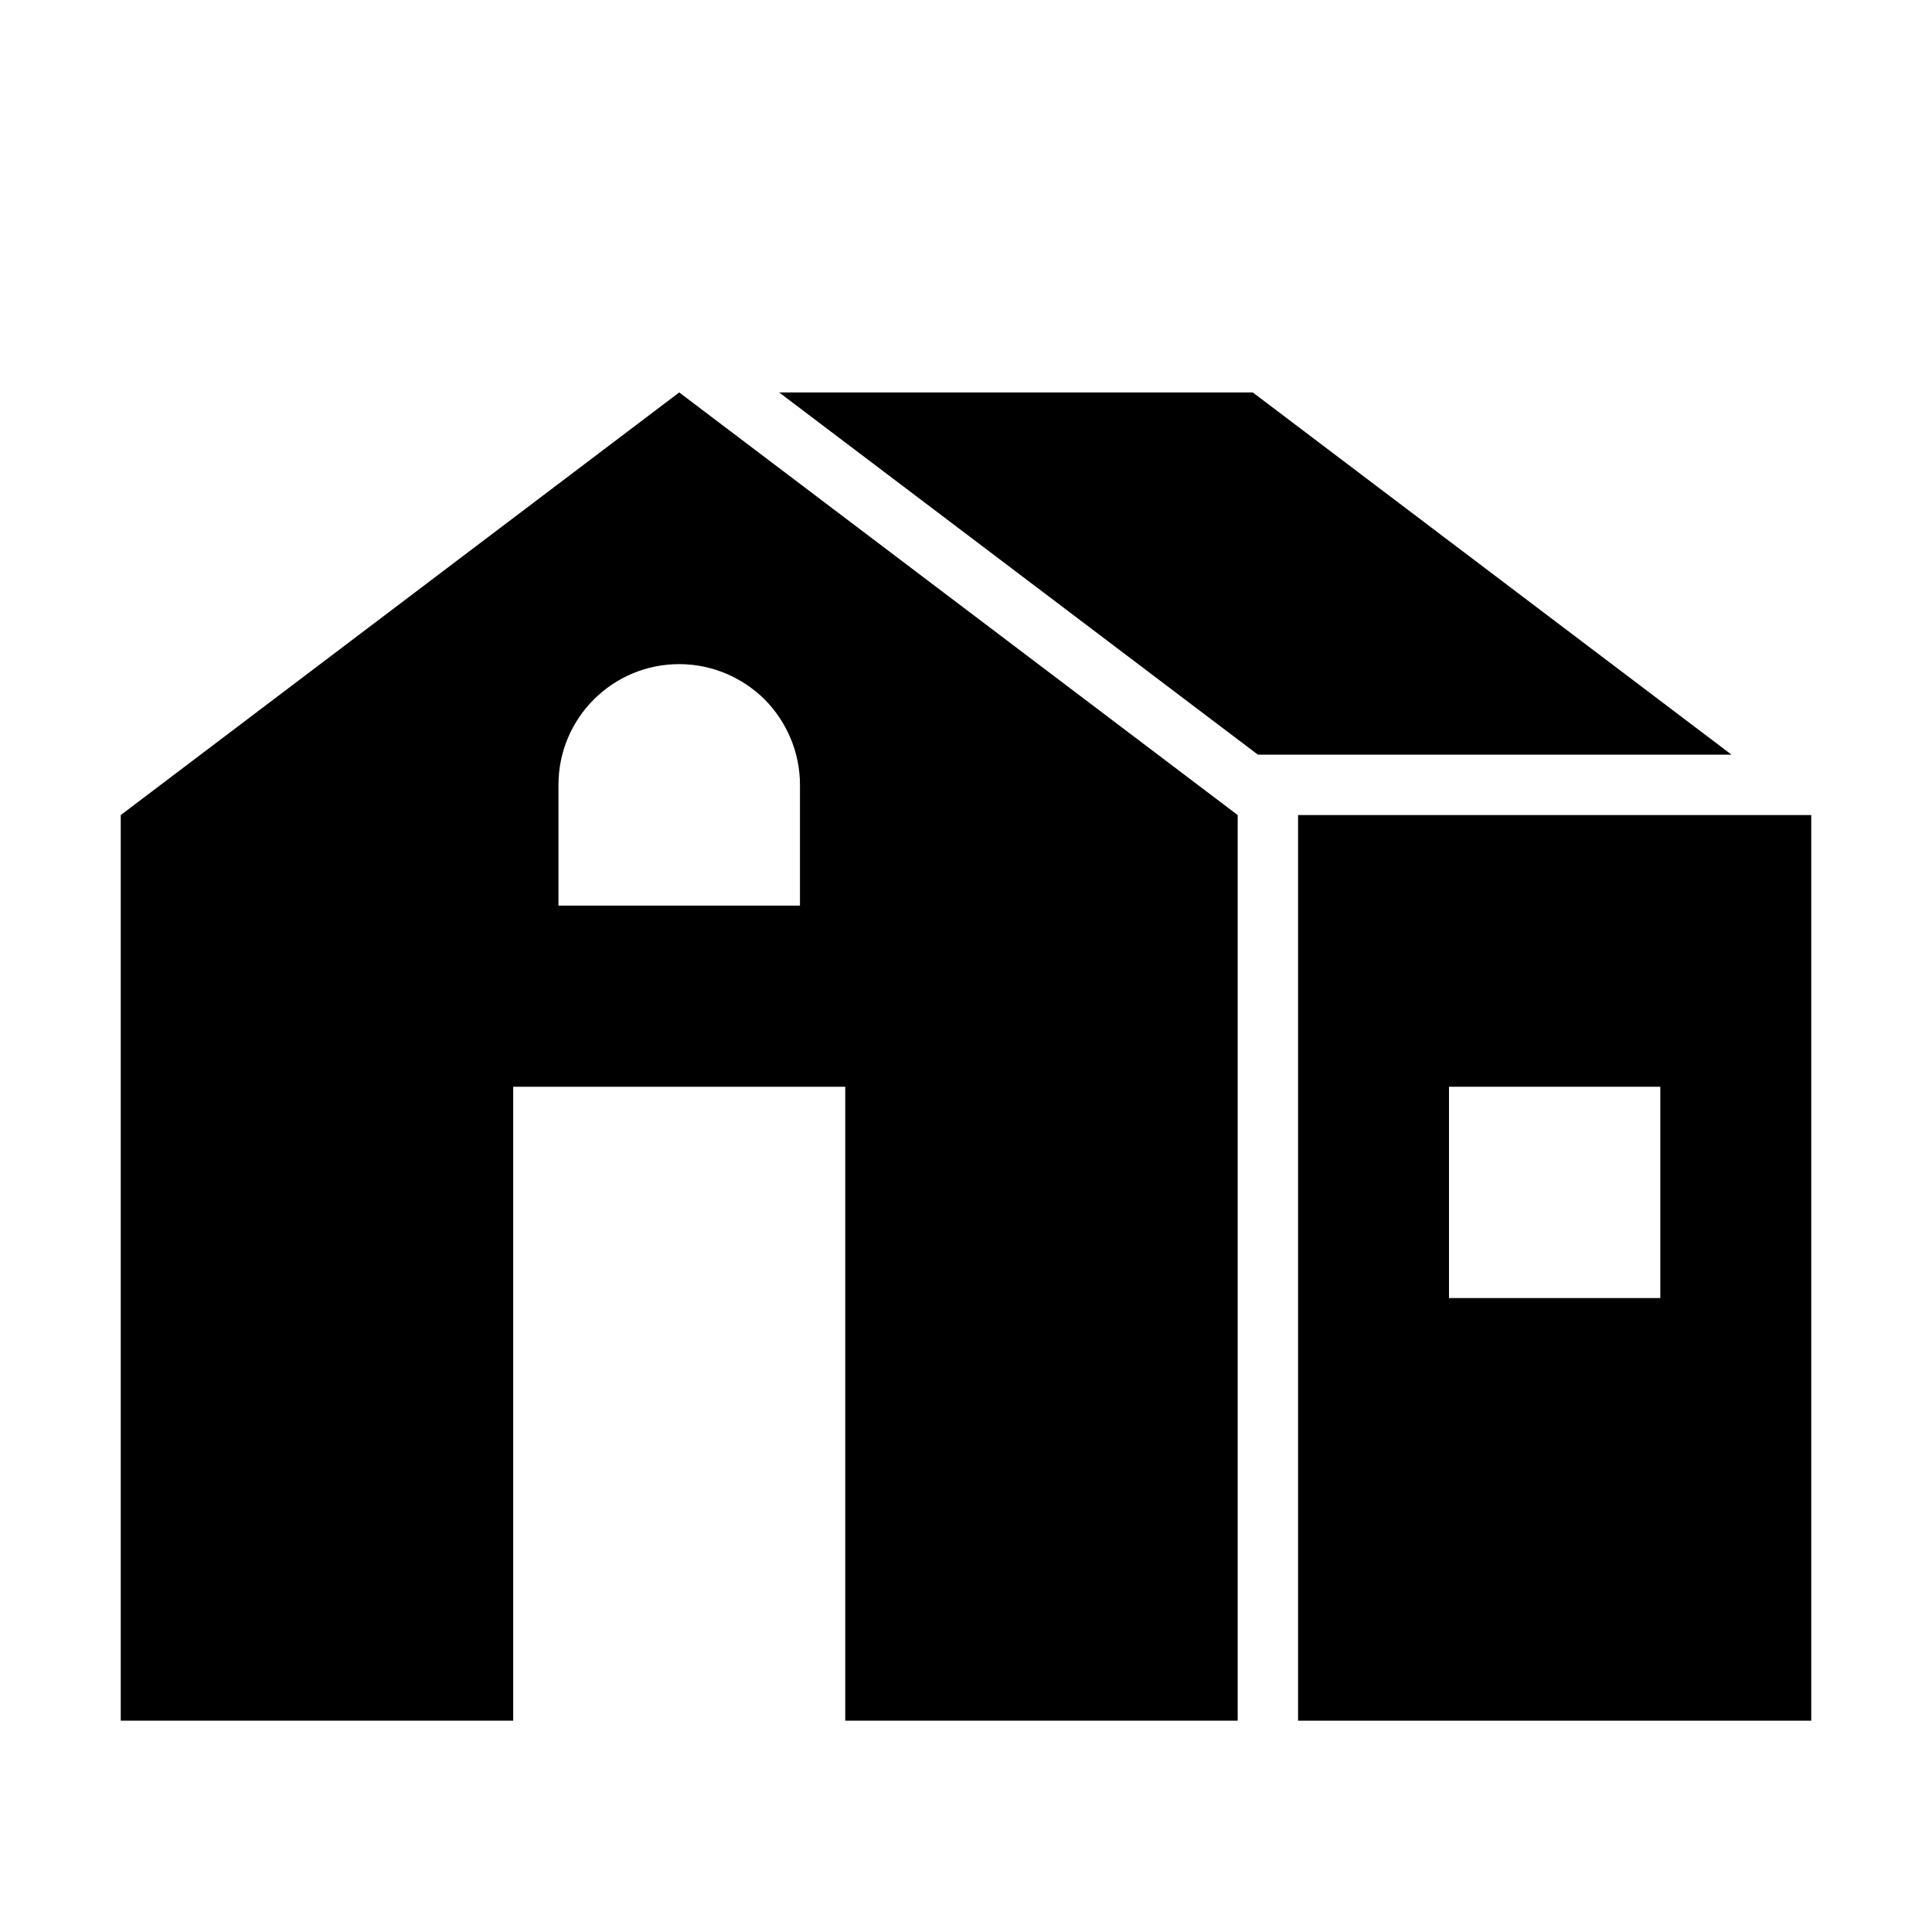 <svg xmlns="http://www.w3.org/2000/svg" id="Glyph" viewBox="0 0 64 64"><path d="m43 27v30h17v-30zm12 16h-7v-7h7z"></path><path d="m22.5 13-18.5 14v30h13v-21h11v21h13v-30zm4 17h-8v-4c0-2.21 1.79-4 4-4 1.1 0 2.1.45 2.83 1.17.72.73 1.17 1.73 1.17 2.83z"></path><path d="m57.36 25-15.86-12h-15.69l15.86 12z"></path></svg>